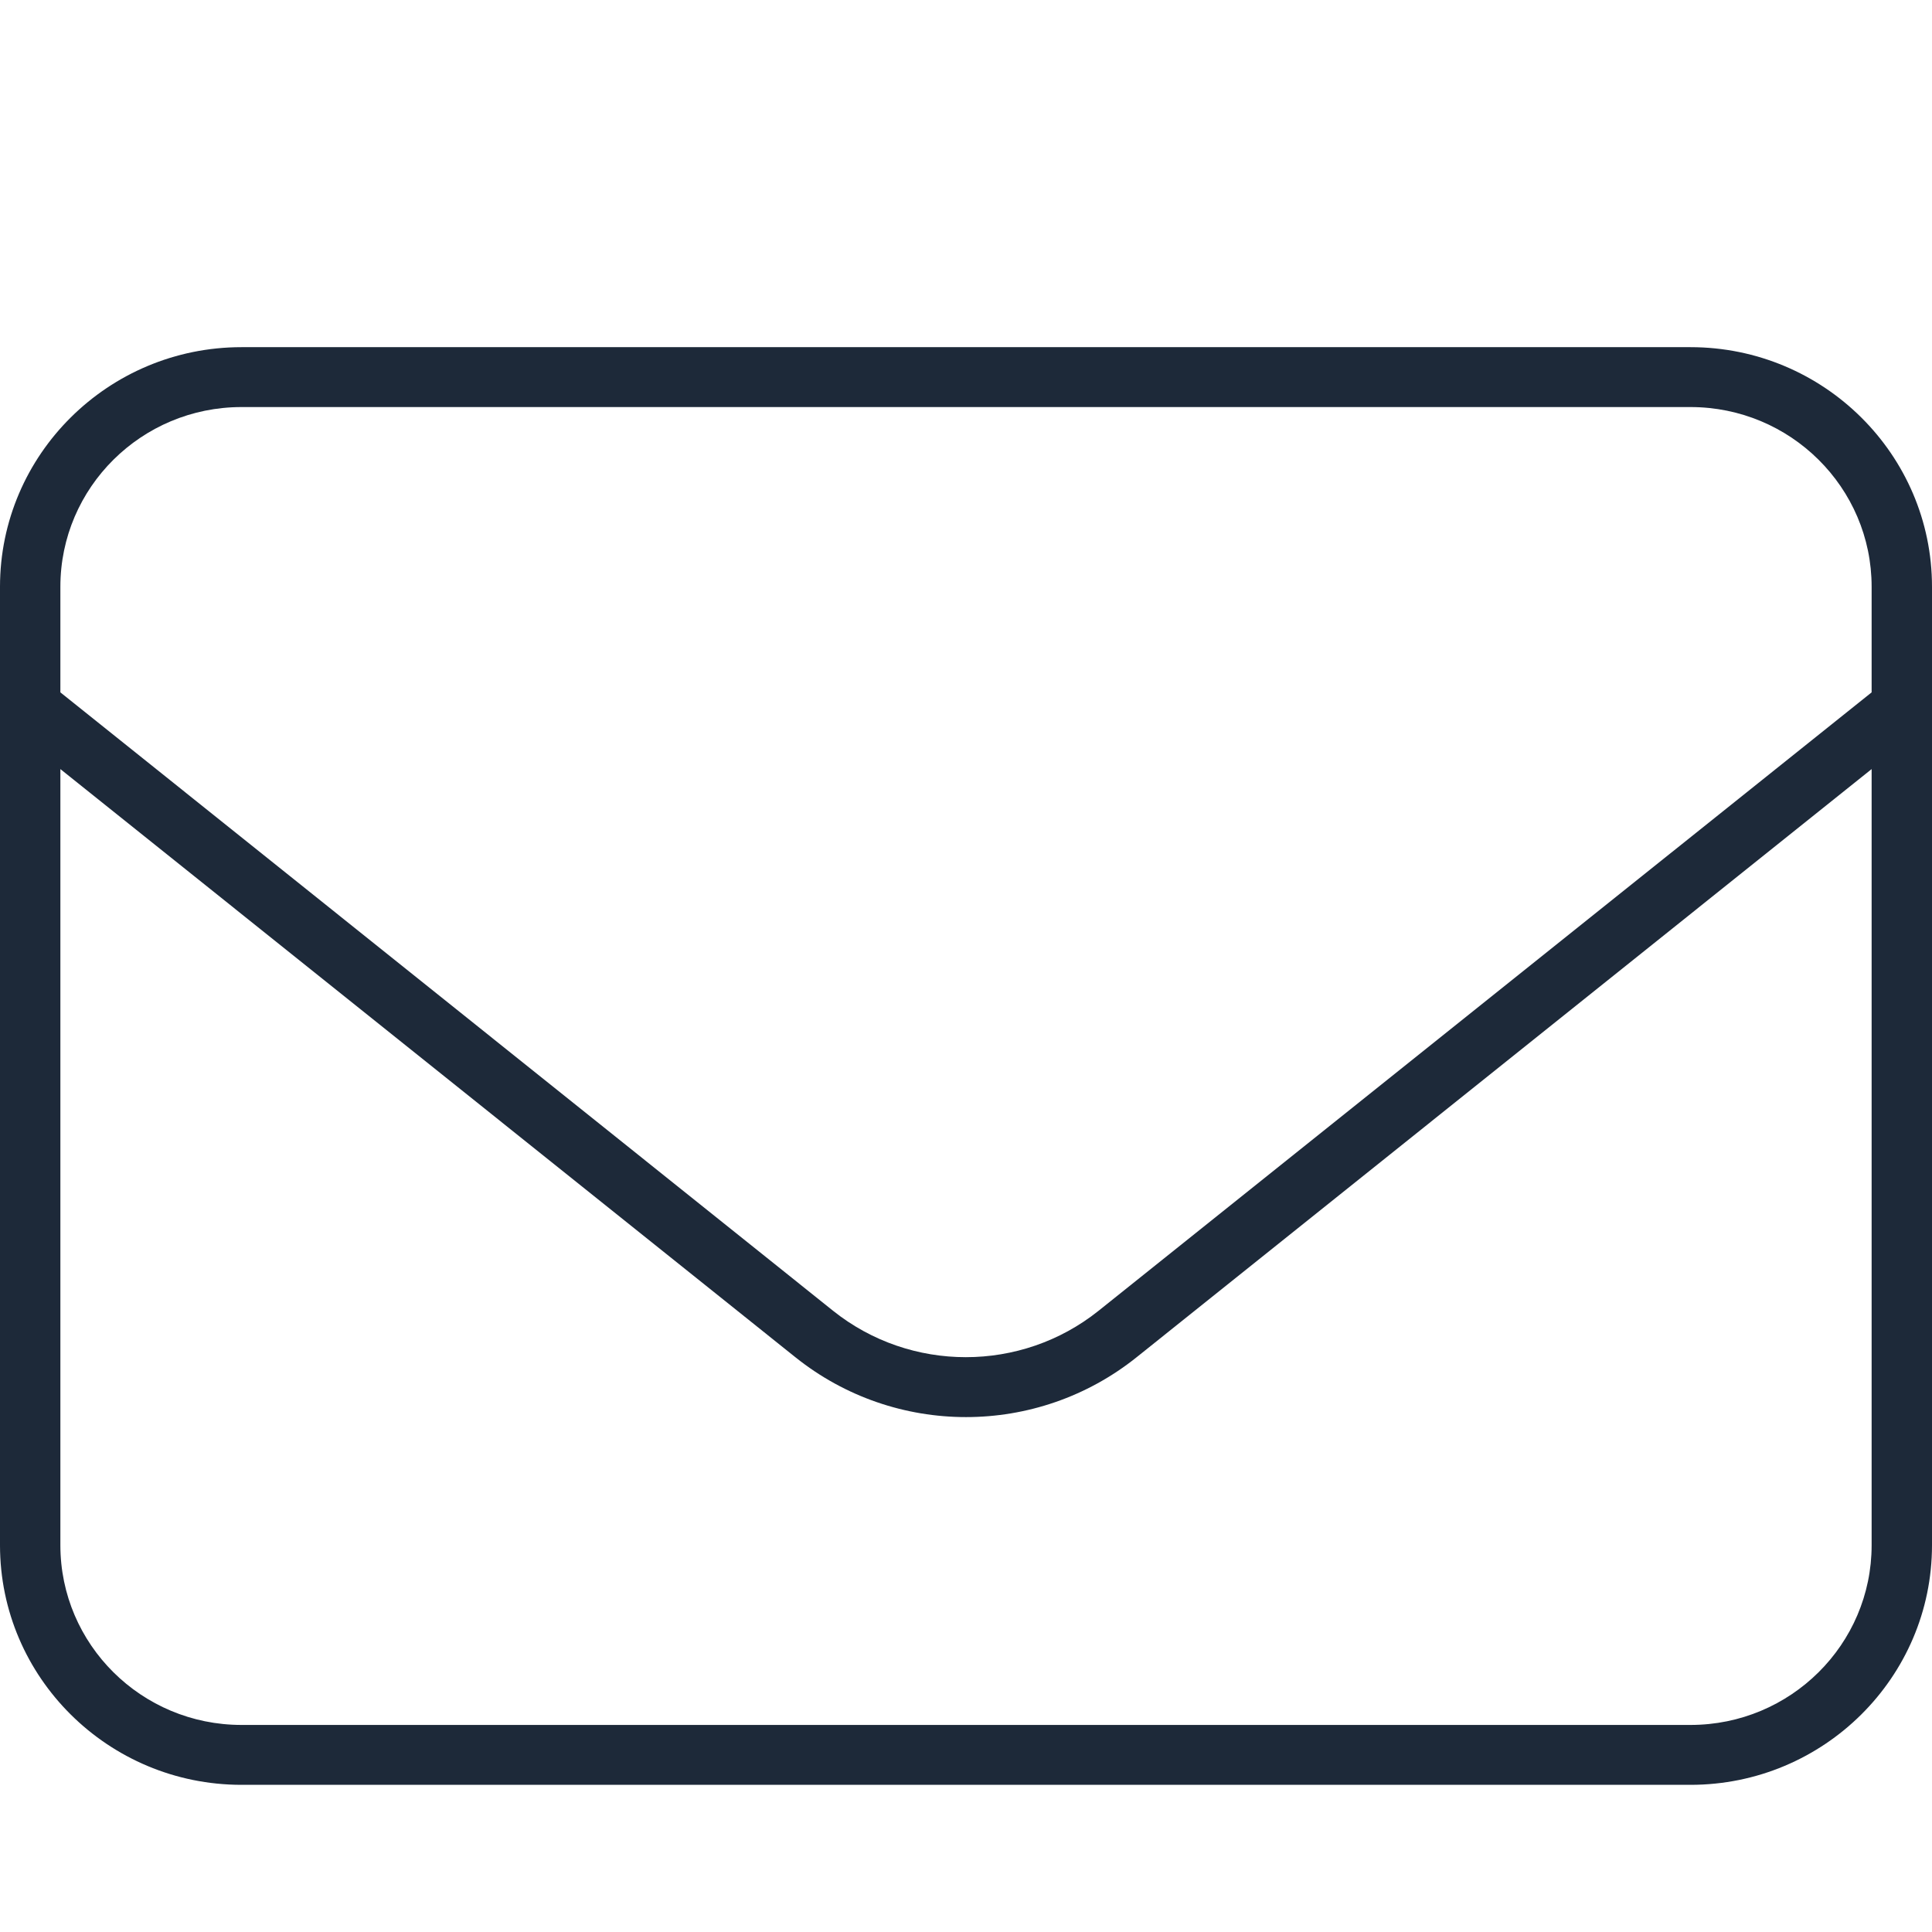 <svg width="52" height="52" viewBox="0 0 52 52" fill="none" xmlns="http://www.w3.org/2000/svg">
<path d="M6.5 10.956C3.809 10.956 1.625 13.123 1.625 15.793V18.635L22.425 35.282C24.507 36.944 27.483 36.944 29.565 35.282L50.375 18.635V15.793C50.375 13.123 48.191 10.956 45.5 10.956H6.5ZM1.625 20.7V41.59C1.625 44.26 3.809 46.427 6.5 46.427H45.5C48.191 46.427 50.375 44.26 50.375 41.59V20.7L30.591 36.531C27.909 38.678 24.091 38.678 21.409 36.531L1.625 20.7ZM0 15.793C0 12.236 2.915 9.344 6.5 9.344H45.5C49.085 9.344 52 12.236 52 15.793V41.59C52 45.147 49.085 48.039 45.5 48.039H6.5C2.915 48.039 0 45.147 0 41.59V15.793Z" fill="#1D2939"/>
</svg>
